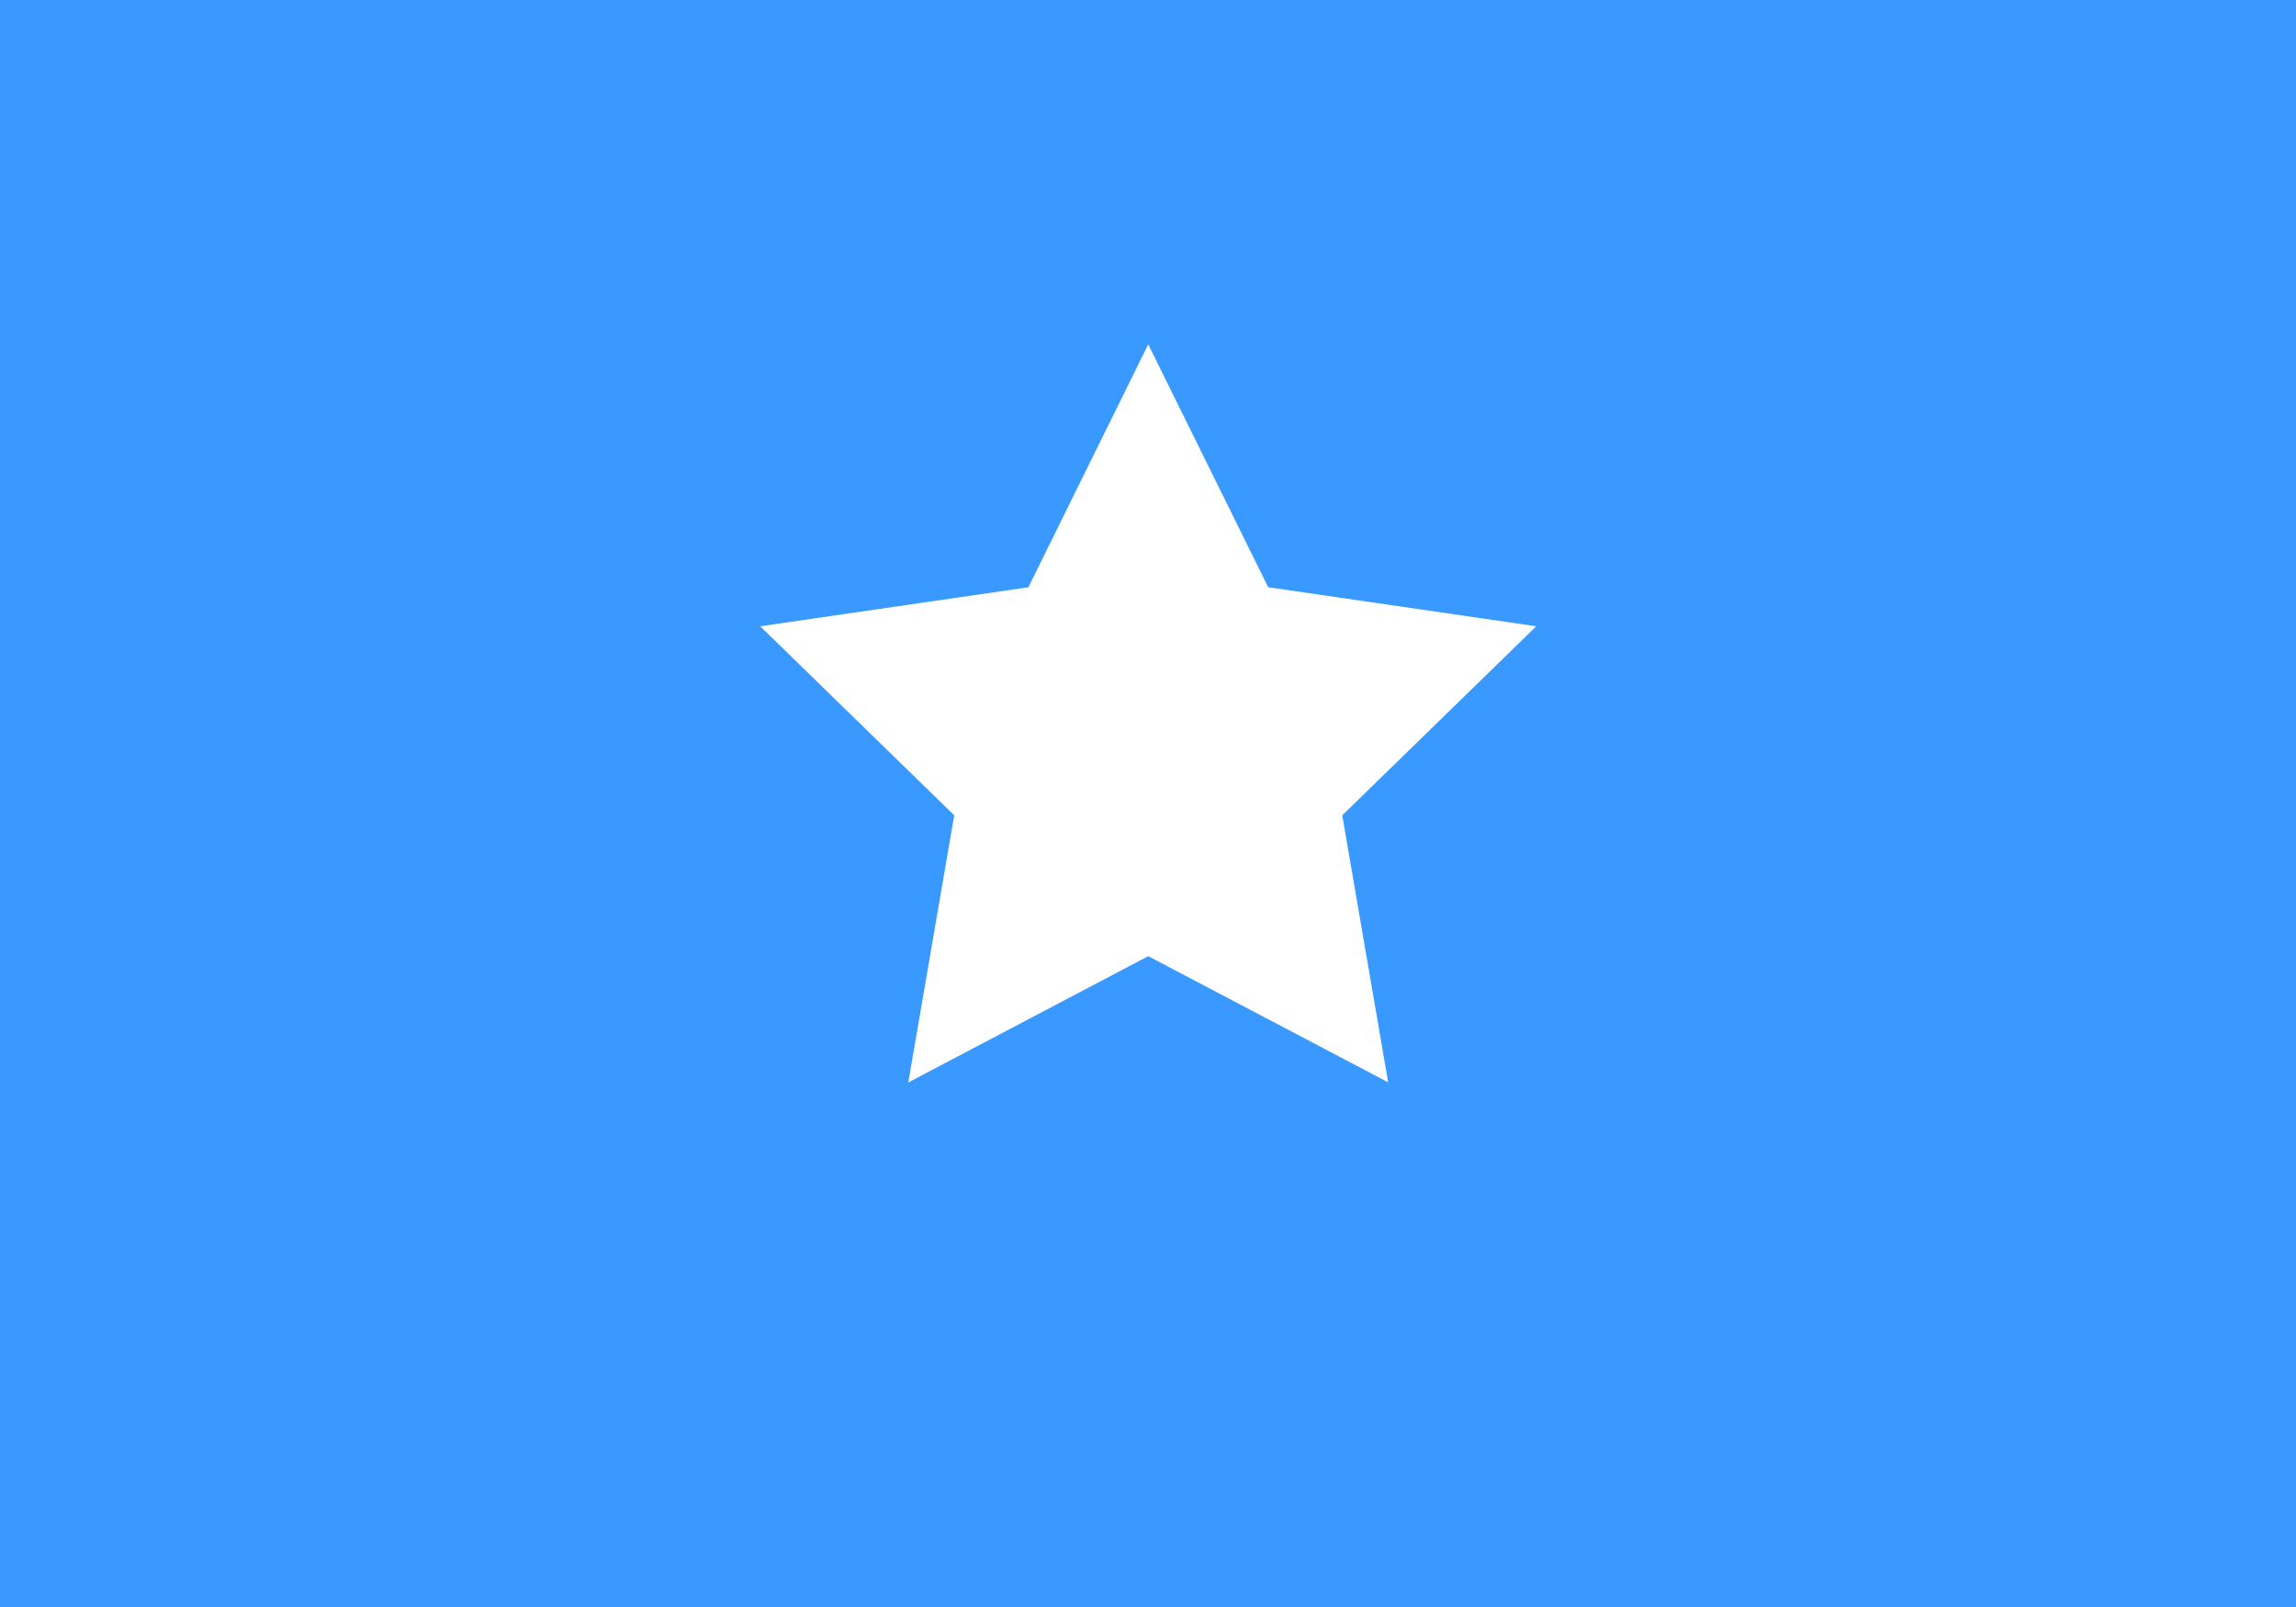 <svg width="20" height="14" viewBox="2 2 20 14" fill="none" xmlns="http://www.w3.org/2000/svg">
<rect x="1.1" y="0.6" width="21.8" height="15.8" fill="#3A99FF"/>

<path fill-rule="evenodd" clip-rule="evenodd" d="M12.002 10.33L9.912 11.43L10.312 9.103L8.622 7.456L10.958 7.116L12.002 5L13.047 7.116L15.382 7.456L13.692 9.103L14.092 11.429" fill="white"/>
</svg>
